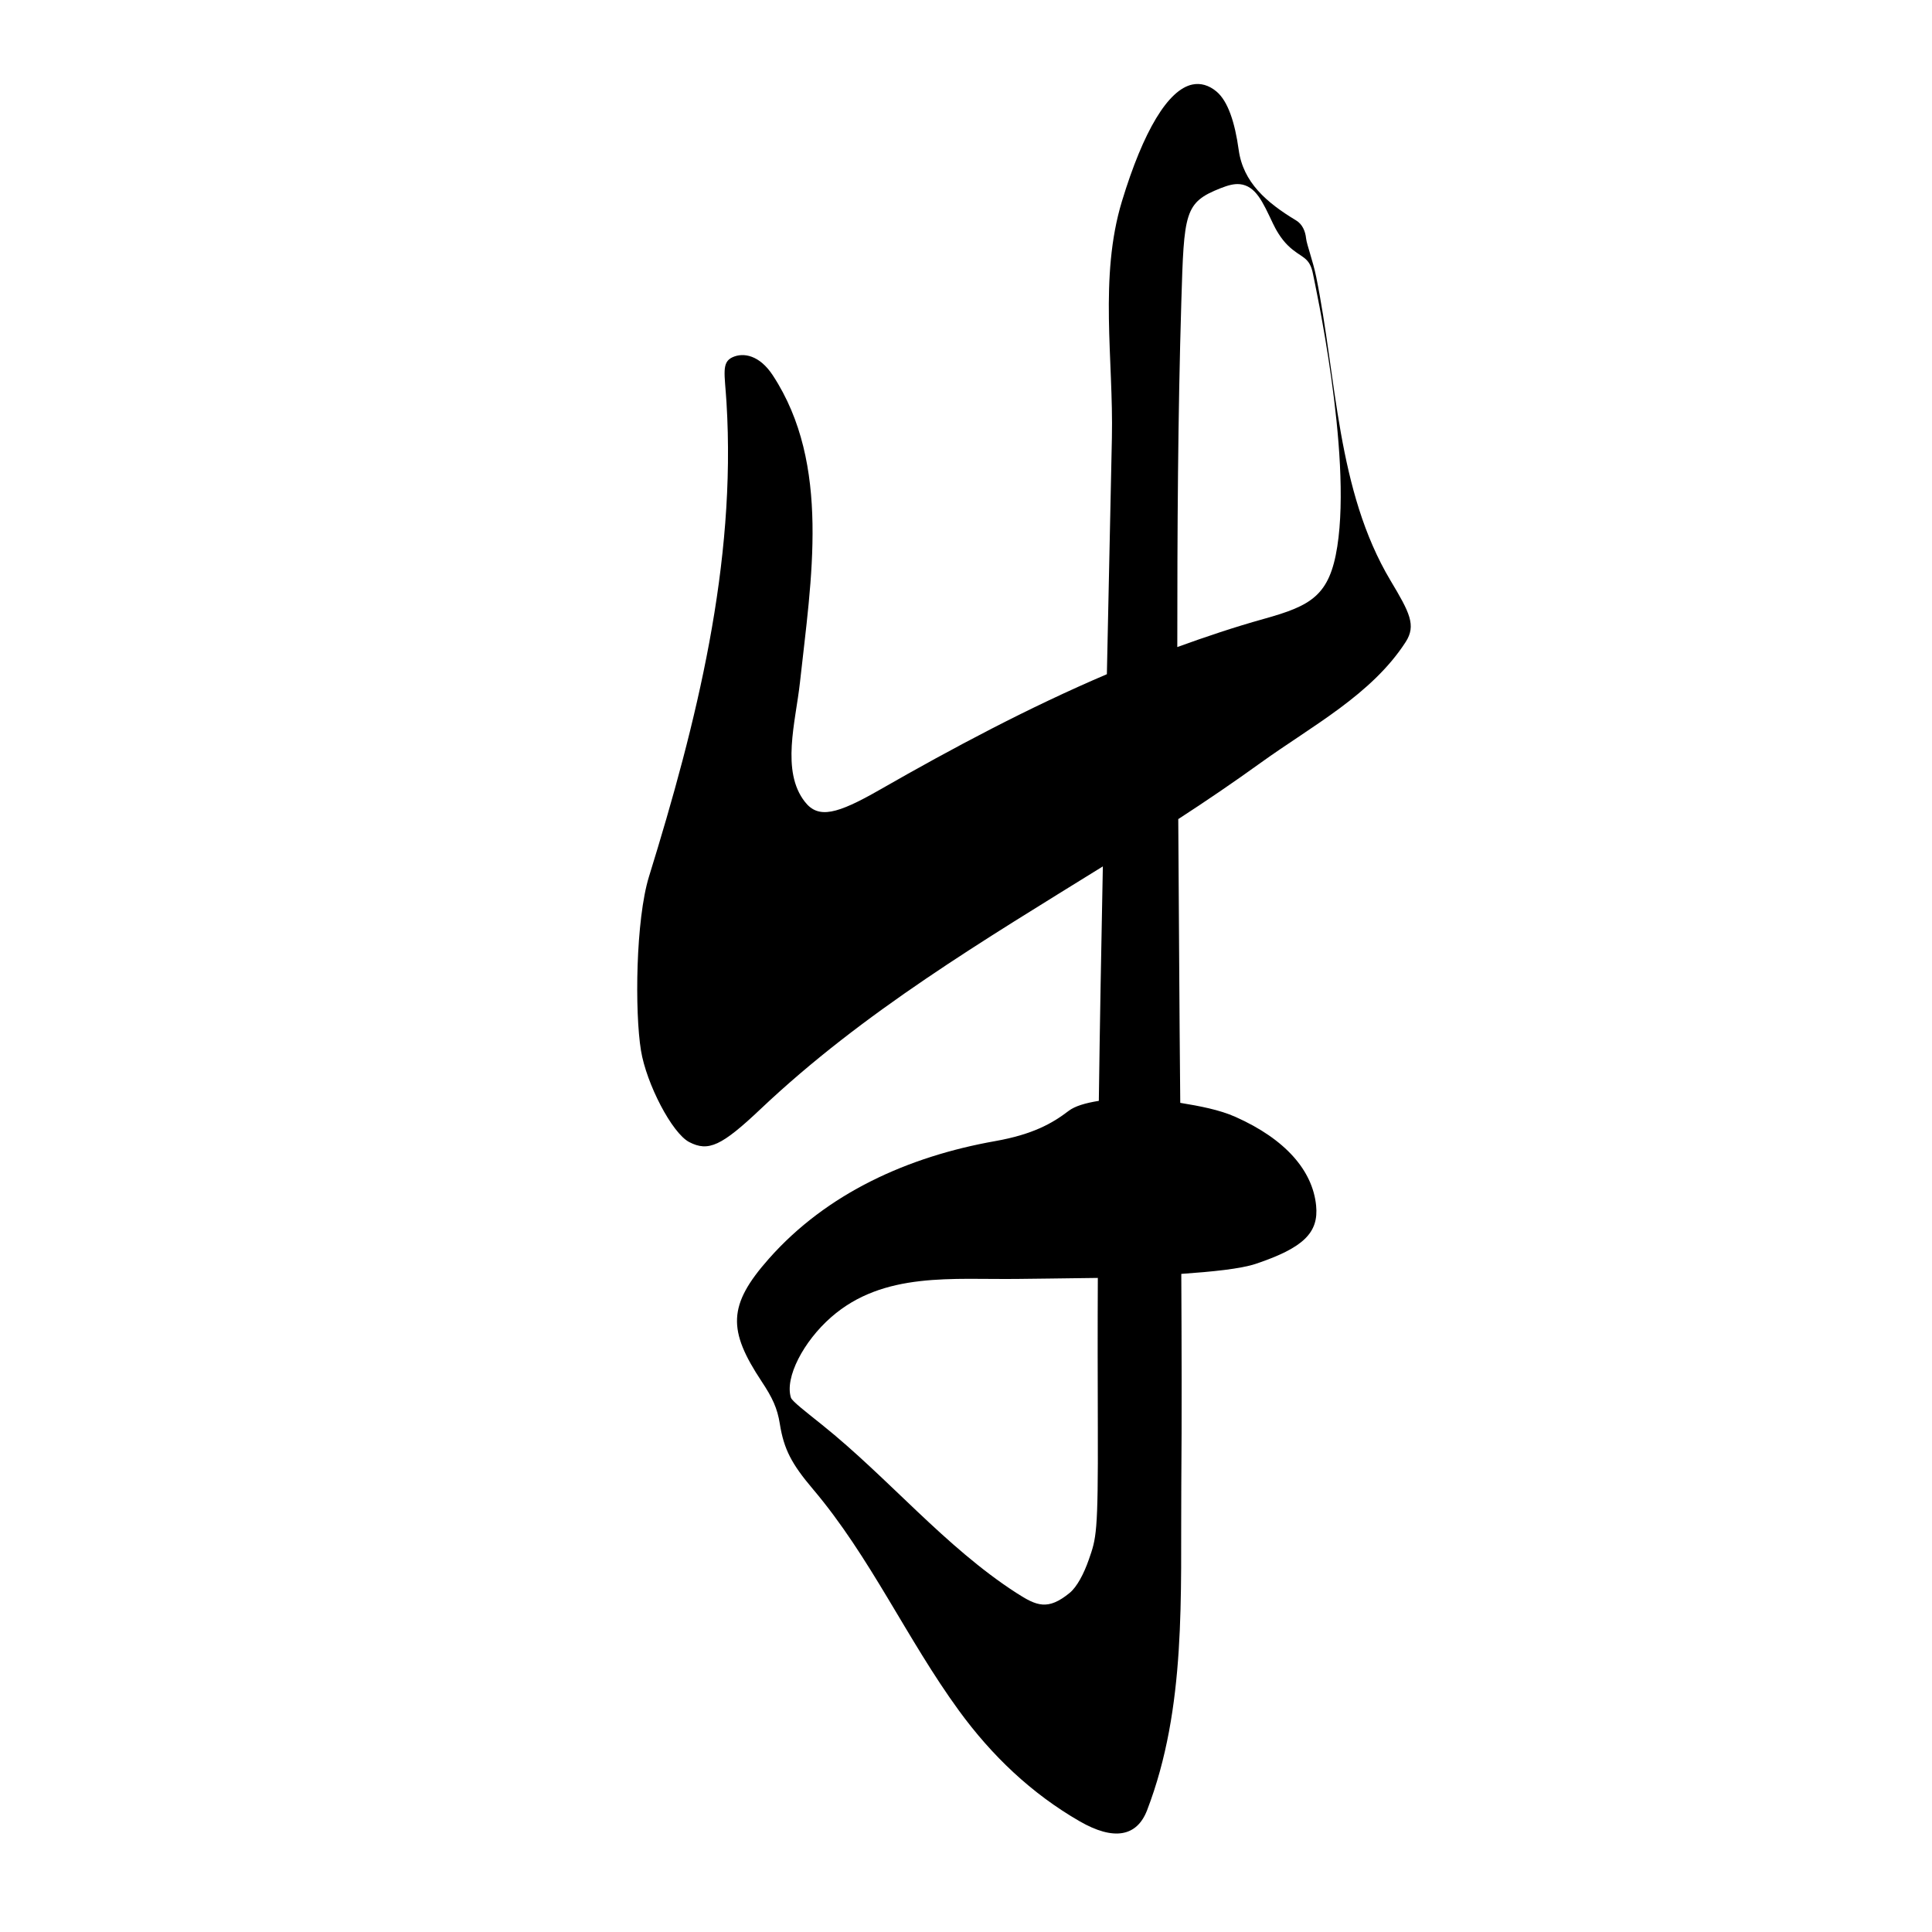 <?xml version="1.0" encoding="UTF-8" standalone="no"?>
<!-- Created with Inkscape (http://www.inkscape.org/) -->

<svg
   xmlns:svg="http://www.w3.org/2000/svg"
   xmlns="http://www.w3.org/2000/svg"
   version="1.1"
   width="60"
   height="60"
   id="svg2">
  <defs
     id="defs6" />
  <path
     d="m 37.031,2.625 c -0.753,0.157 -1.521,1.431 -2.188,3.625 -0.715,2.355 -0.261,4.919 -0.312,7.344 -0.052,2.455 -0.102,4.891 -0.156,7.344 -2.423,1.034 -4.768,2.28 -7.062,3.594 C 25.993,25.287 25.417,25.436 25,24.906 24.247,23.952 24.709,22.423 24.844,21.188 25.191,18.001 25.815,14.426 24,11.656 c -0.41,-0.625 -0.908,-0.718 -1.25,-0.562 -0.351,0.16 -0.242,0.516 -0.188,1.406 0.306,5.012 -0.928,9.942 -2.406,14.719 -0.415,1.341 -0.446,4.212 -0.25,5.406 0.169,1.033 0.964,2.567 1.5,2.844 0.594,0.307 1.002,0.121 2.219,-1.031 3.186,-3.015 6.934,-5.242 10.625,-7.531 -0.048,2.427 -0.093,4.853 -0.125,7.281 -0.413,0.067 -0.739,0.16 -0.938,0.312 -0.511,0.392 -1.117,0.731 -2.281,0.938 -2.694,0.478 -5.223,1.611 -7.031,3.656 -1.277,1.444 -1.277,2.215 -0.219,3.812 0.331,0.499 0.486,0.828 0.562,1.312 0.126,0.793 0.368,1.248 1.031,2.031 1.781,2.102 2.914,4.657 4.531,6.875 1.022,1.401 2.251,2.574 3.75,3.438 1.057,0.609 1.778,0.479 2.094,-0.344 1.229,-3.2 1.035,-6.679 1.062,-10.062 0.018,-2.2 0.011,-4.394 0,-6.594 0.95,-0.067 1.84,-0.154 2.312,-0.312 1.484,-0.498 1.96,-0.968 1.875,-1.812 -0.109,-1.083 -0.949,-2.058 -2.5,-2.75 -0.504,-0.225 -1.114,-0.338 -1.719,-0.438 -0.029,-2.933 -0.04,-5.88 -0.062,-8.812 0.867,-0.562 1.725,-1.147 2.562,-1.75 1.598,-1.151 3.442,-2.113 4.5,-3.75 0.334,-0.517 0.123,-0.917 -0.469,-1.906 C 41.507,15.22 41.516,11.745 40.875,8.594 40.776,8.108 40.583,7.598 40.562,7.406 40.538,7.172 40.442,6.959 40.25,6.844 39.331,6.291 38.607,5.662 38.469,4.656 38.351,3.8 38.134,3.141 37.781,2.844 37.541,2.642 37.282,2.573 37.031,2.625 z M 38.5,5.719 c 0.5,0.052 0.715,0.553 1.031,1.219 0.086,0.181 0.239,0.463 0.469,0.688 0.412,0.402 0.673,0.318 0.781,0.906 0.04,0.219 1.209,5.496 0.75,8.438 -0.239,1.528 -0.809,1.84 -2.281,2.25 -0.91,0.254 -1.805,0.554 -2.688,0.875 2.15e-4,-3.575 0.017,-7.146 0.125,-10.719 0.084,-2.784 0.095,-3.087 1.219,-3.531 0.24,-0.095 0.427,-0.142 0.594,-0.125 z M 34.094,39.688 c -0.008,1.546 -0.005,3.109 0,4.656 0.011,3.311 -0.048,3.425 -0.281,4.094 -0.15,0.431 -0.366,0.845 -0.594,1.031 -0.678,0.555 -1.025,0.407 -1.656,0 -2.214,-1.429 -3.957,-3.555 -6.031,-5.219 -0.488,-0.391 -0.934,-0.734 -0.969,-0.844 -0.197,-0.622 0.388,-1.746 1.25,-2.5 1.629,-1.427 3.78,-1.16 5.812,-1.188 0.276,-0.004 1.431,-0.015 2.469,-0.031 z"
     id="path2818"
     style="fill:#000000;fill-opacity:1;stroke:none" />
</svg>
